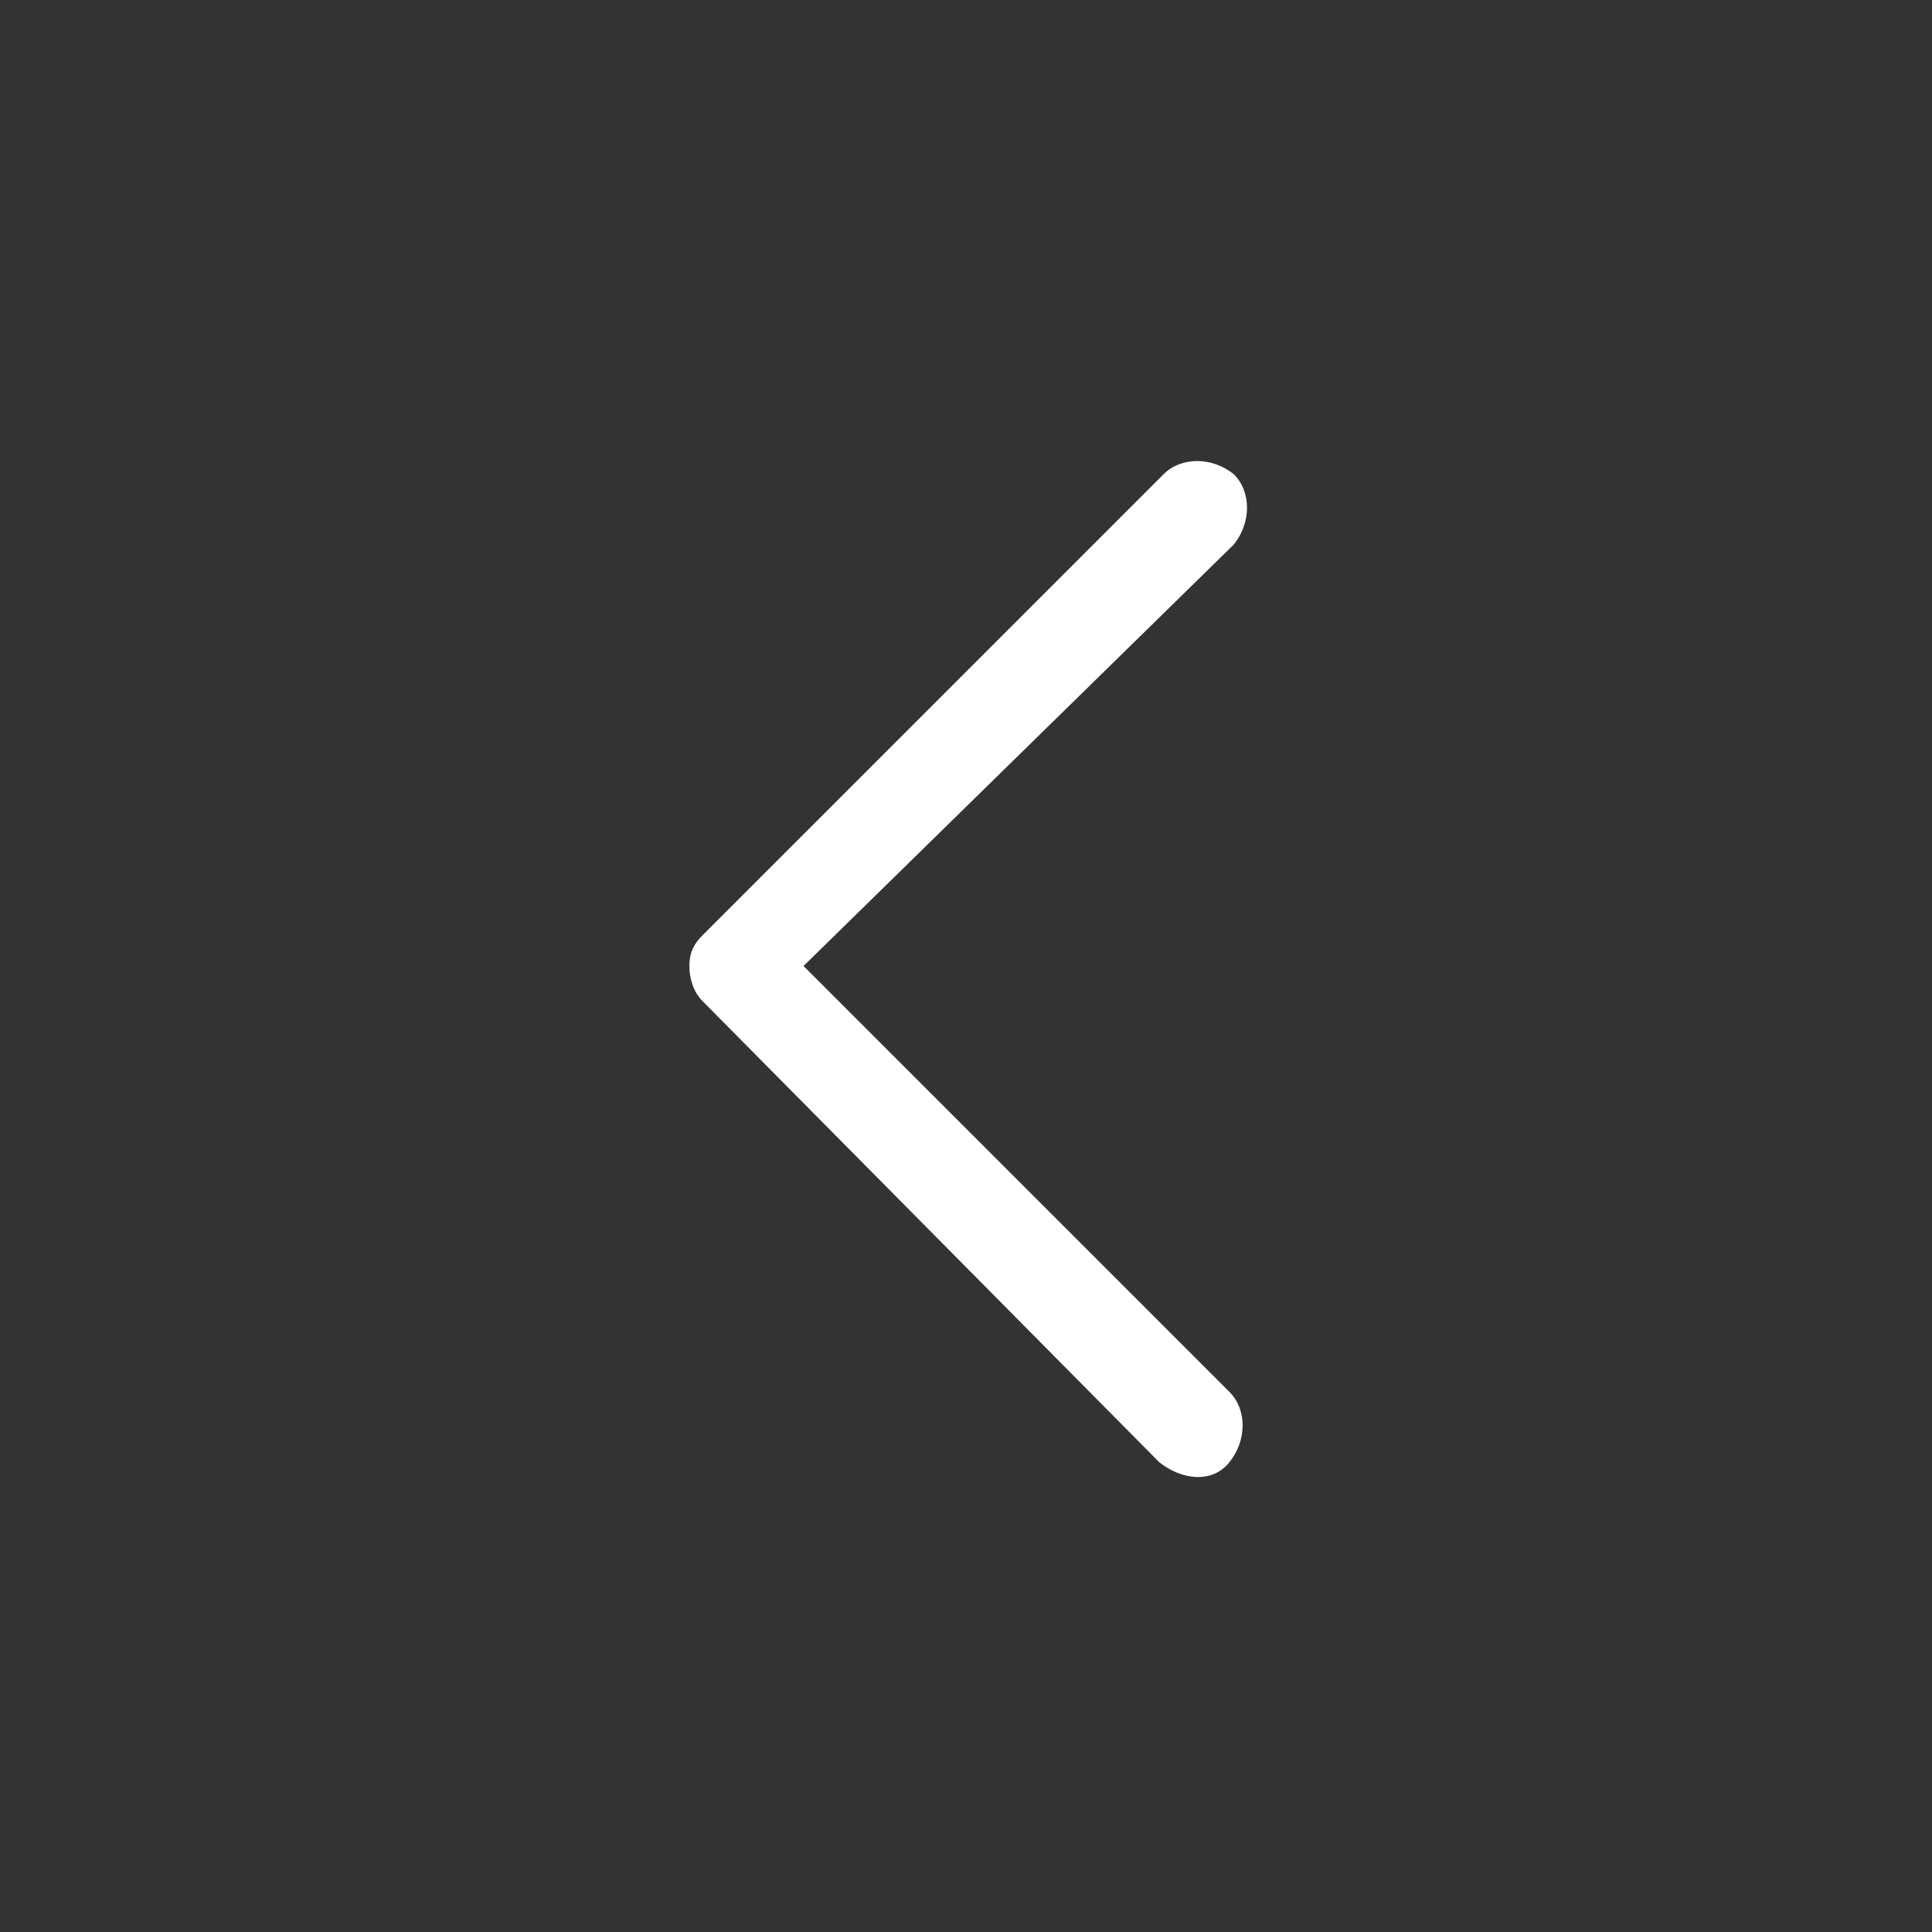 <svg xmlns="http://www.w3.org/2000/svg" xmlns:xlink="http://www.w3.org/1999/xlink" version="1.1" x="0px" y="0px" viewBox="0 0 44 44" enable-background="new 0 0 44 44" xml:space="preserve" aria-hidden="true" width="44px" height="44px" style="fill:url(#CerosGradient_id34b9d90e5);"><rect x="0" y="0" width="44" height="44" fill="#333333" stroke="none"/><defs><linearGradient class="cerosgradient" data-cerosgradient="true" id="CerosGradient_id34b9d90e5" gradientUnits="userSpaceOnUse" x1="50%" y1="100%" x2="50%" y2="0%"><stop offset="0%" stop-color="#FFFFFF"/><stop offset="100%" stop-color="#FFFFFF"/></linearGradient><linearGradient/></defs><g><g><path fill="#000000" d="M15.7,22c0-0.3,0.1-0.5,0.3-0.7l10.5-10.5c0.4-0.4,1.1-0.4,1.6,0c0.4,0.4,0.4,1.1,0,1.6L18.3,22l9.7,9.7    c0.4,0.4,0.4,1.1,0,1.6s-1.1,0.4-1.6,0L16,22.8C15.8,22.6,15.7,22.3,15.7,22z" style="fill:url(#CerosGradient_id34b9d90e5);"/></g></g></svg>